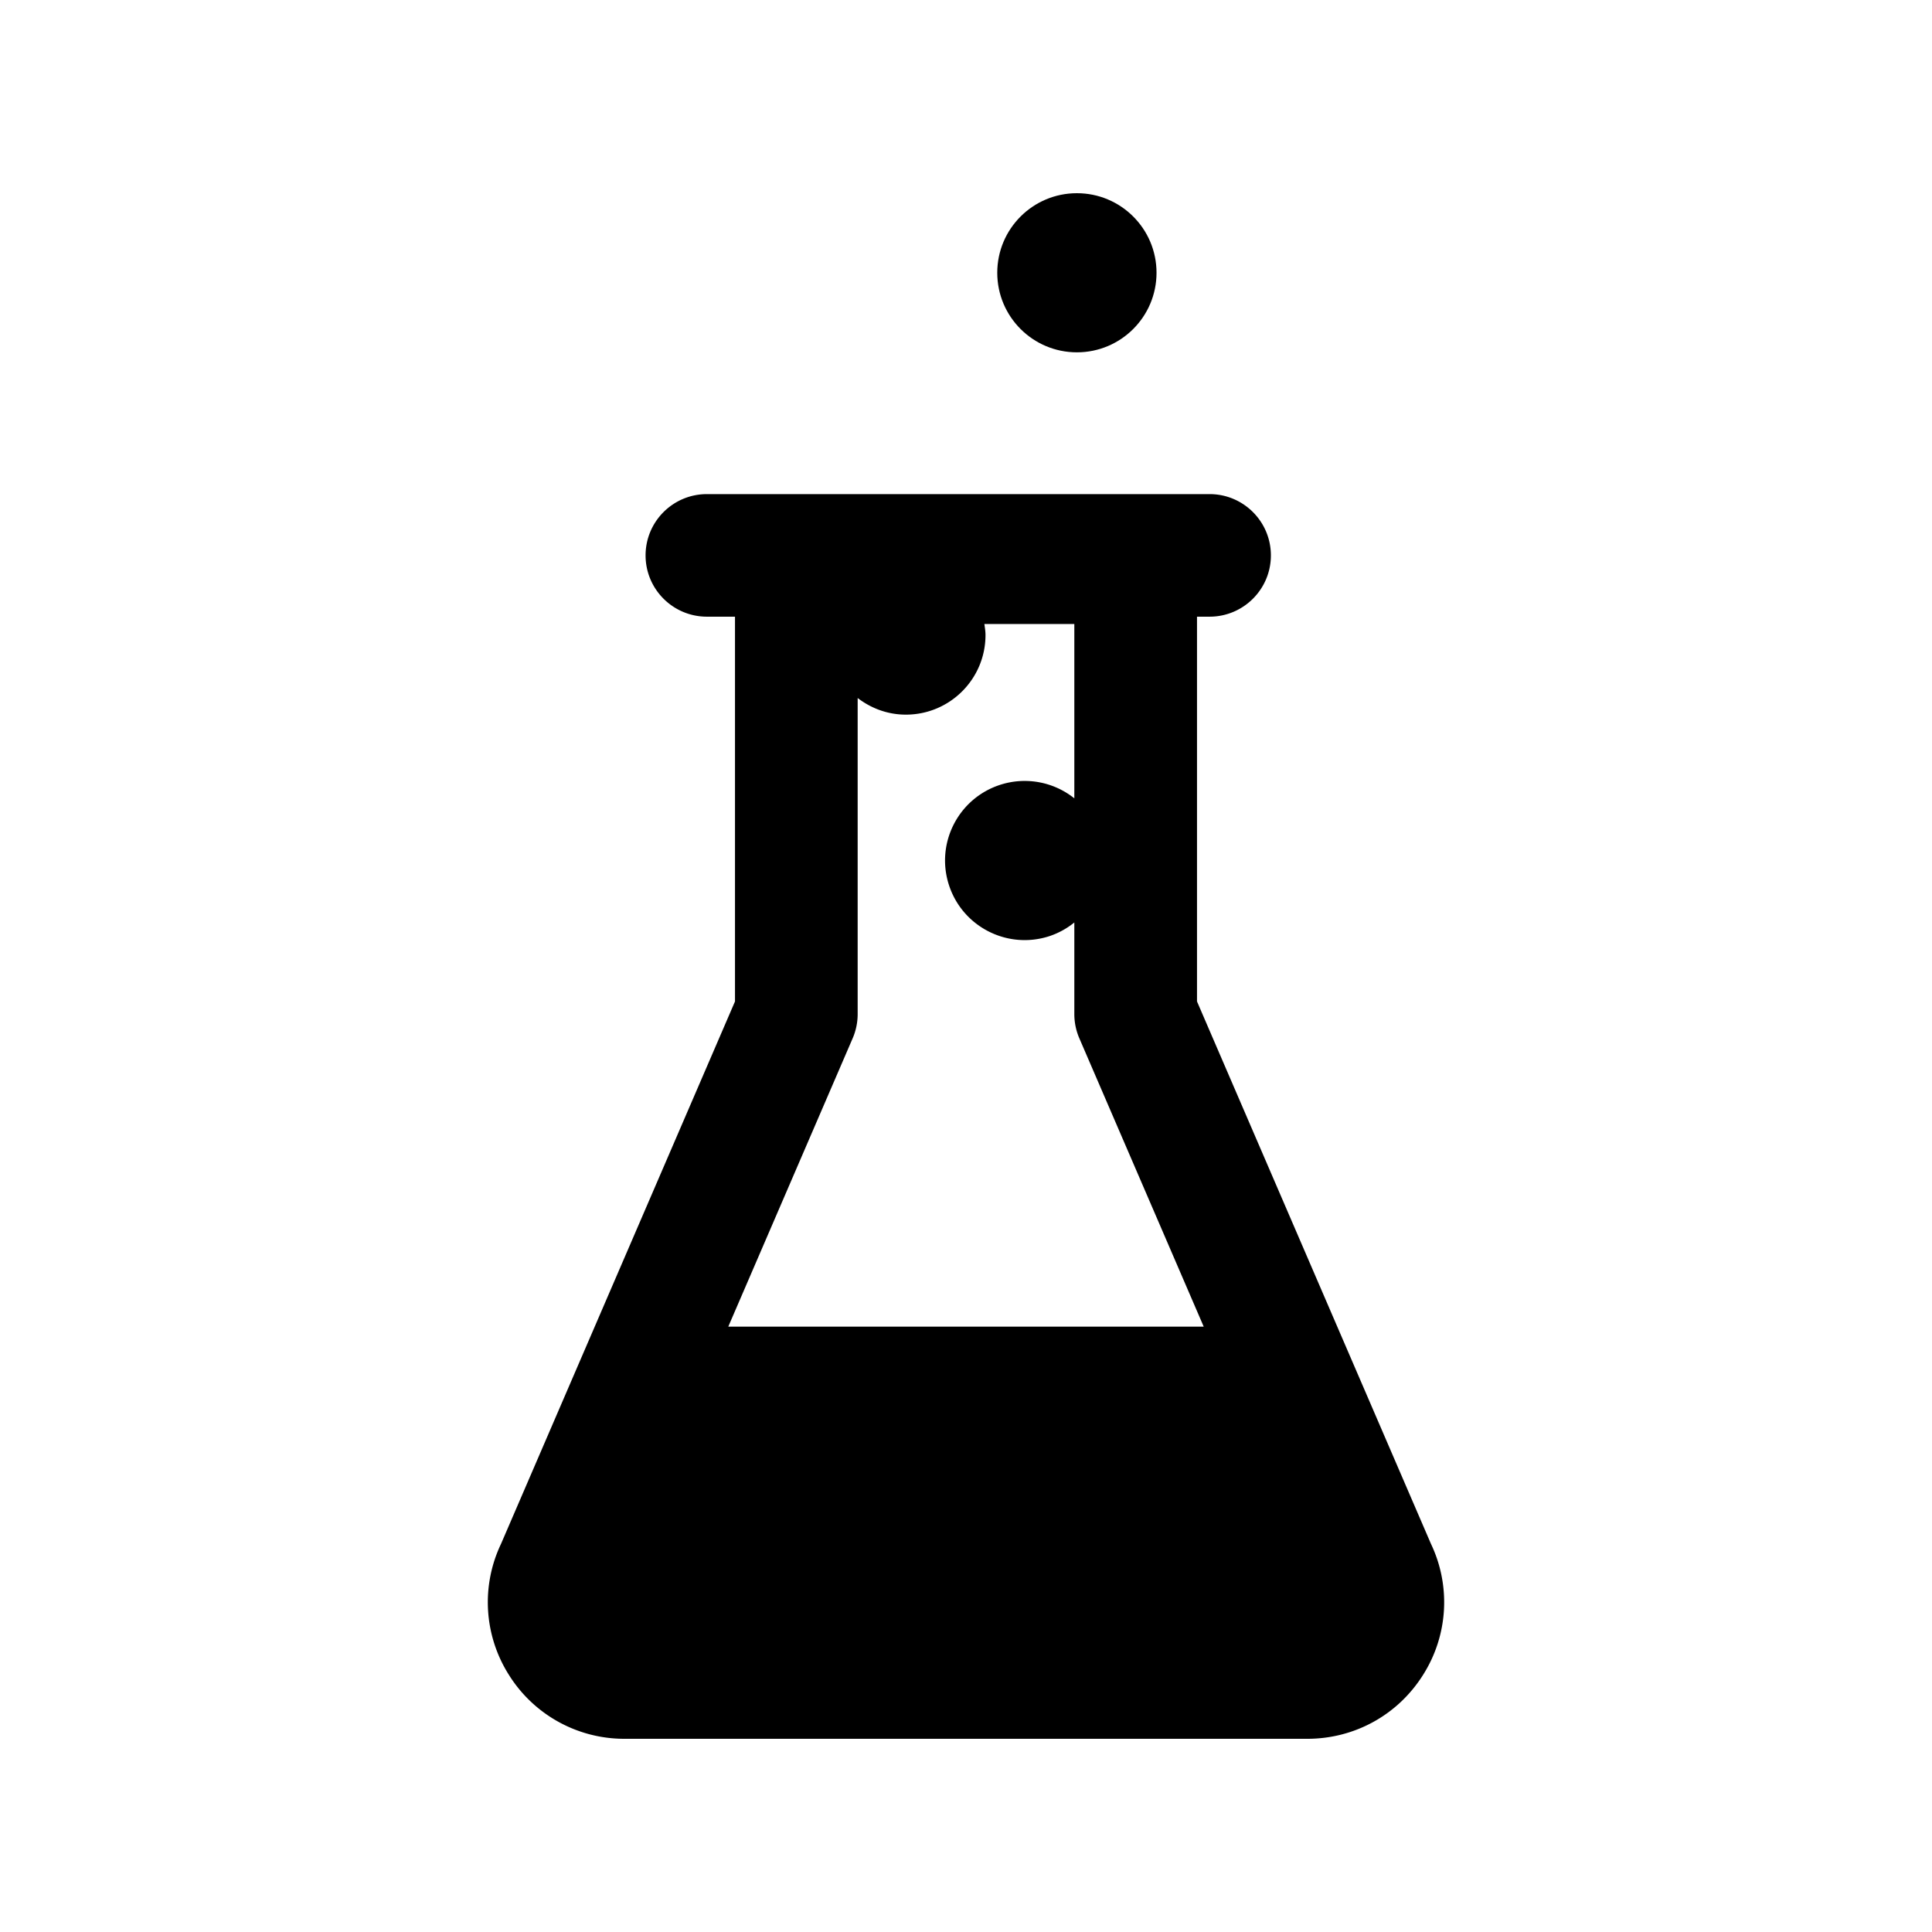 <?xml version="1.0" encoding="UTF-8"?>
<svg data-bbox="50.499 20 99.001 160" viewBox="0 0 200 200" height="200" width="200" xmlns="http://www.w3.org/2000/svg" data-type="shape">
    <g>
        <path d="M111.48 36.473c4.553 0 8.243-3.688 8.243-8.237S116.033 20 111.48 20c-4.553 0-8.244 3.688-8.244 8.237s3.691 8.236 8.244 8.236z"/>
        <path d="M148.135 159.824l-24.222-56.155V63.838h1.3c3.506 0 6.349-2.841 6.349-6.344s-2.844-6.344-6.349-6.344H73.179c-3.506 0-6.349 2.841-6.349 6.344s2.844 6.344 6.349 6.344h2.907v39.831l-24.222 56.155a14.044 14.044 0 0 0 .802 13.534A14.078 14.078 0 0 0 64.664 180h70.669c4.908 0 9.395-2.484 11.998-6.642a14.04 14.04 0 0 0 .804-13.534zm-59.869-52.336a6.327 6.327 0 0 0 .519-2.512V72.259c1.389 1.064 3.105 1.72 4.99 1.72 4.553 0 8.243-3.688 8.243-8.237 0-.393-.063-.768-.116-1.146h9.312v18.047a8.236 8.236 0 0 0-7.652-1.407c-4.336 1.388-6.725 6.025-5.336 10.357 1.389 4.332 6.03 6.719 10.365 5.331a8.171 8.171 0 0 0 2.623-1.43v9.481c0 .863.177 1.718.519 2.512l12.874 29.845H75.392l12.874-29.844z"/>
    </g>
</svg>

